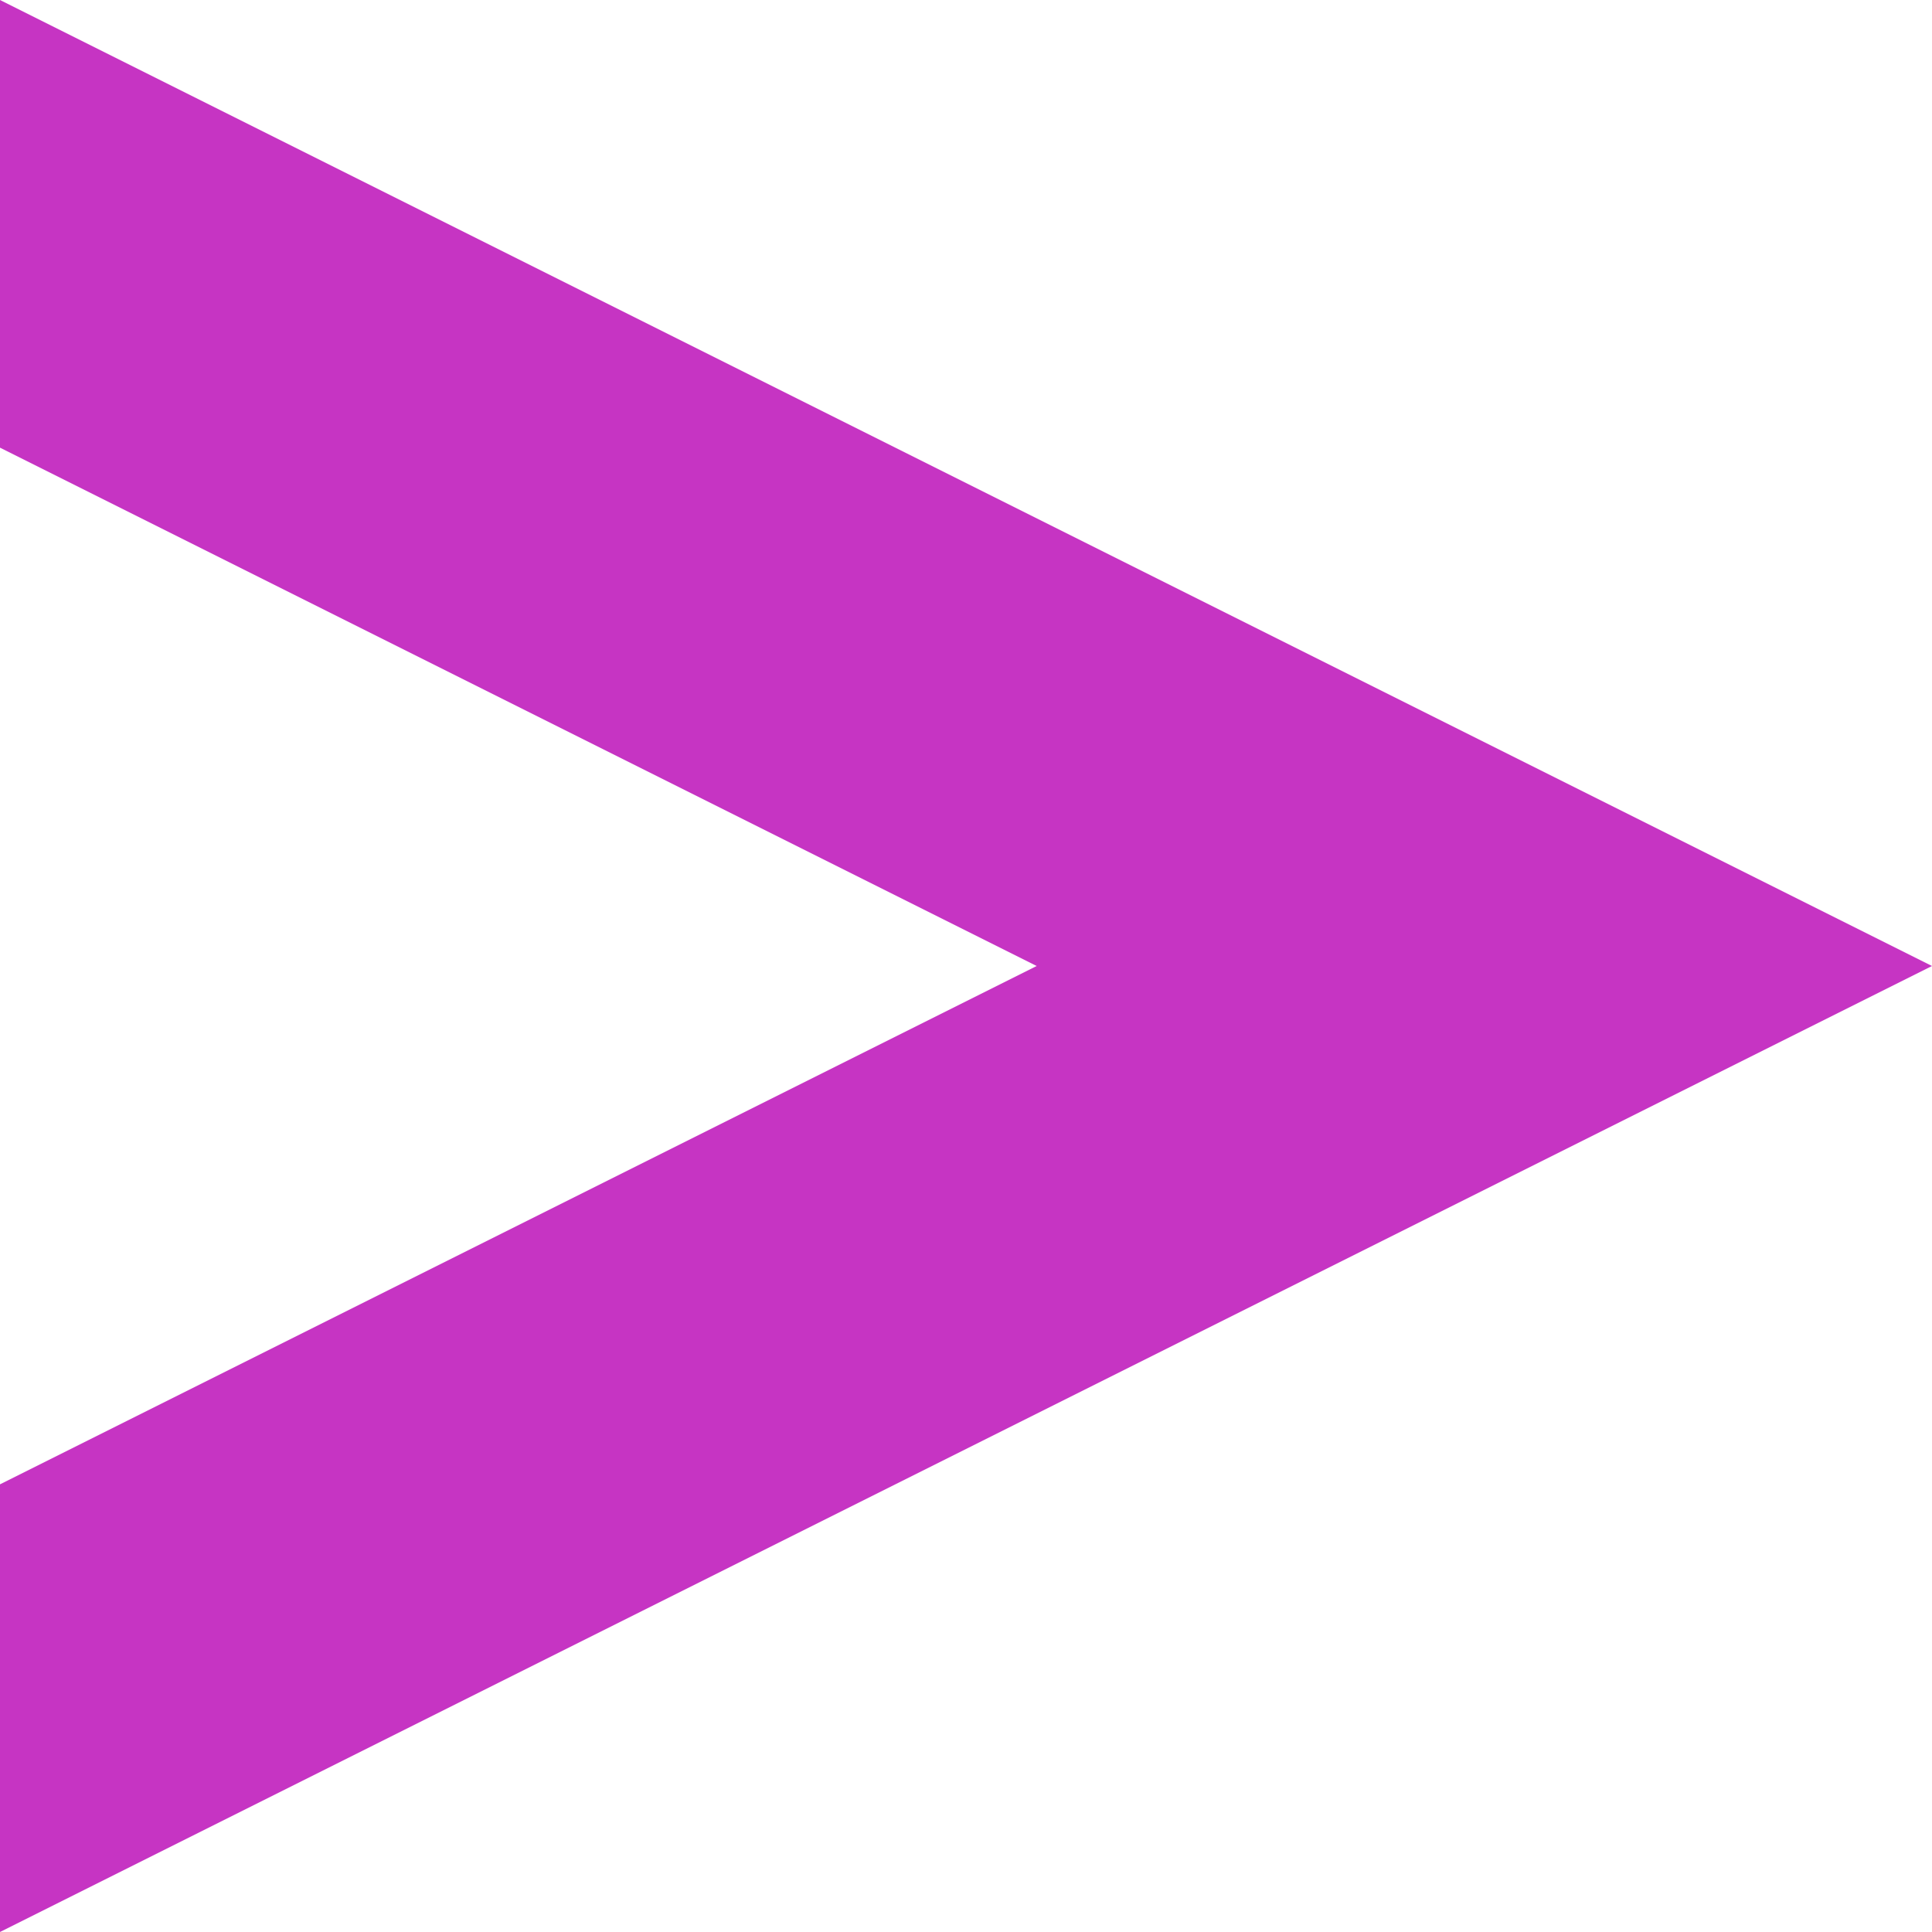 <svg xmlns="http://www.w3.org/2000/svg" width="41" height="41" viewBox="0 0 41 41">
  <path id="Subtraction_5" data-name="Subtraction 5" d="M-843,41V31.5l22-11-22-11V0l41,20.5L-843,41Z" transform="translate(843)" fill="#c632c3" opacity="0.985"/>
</svg>
